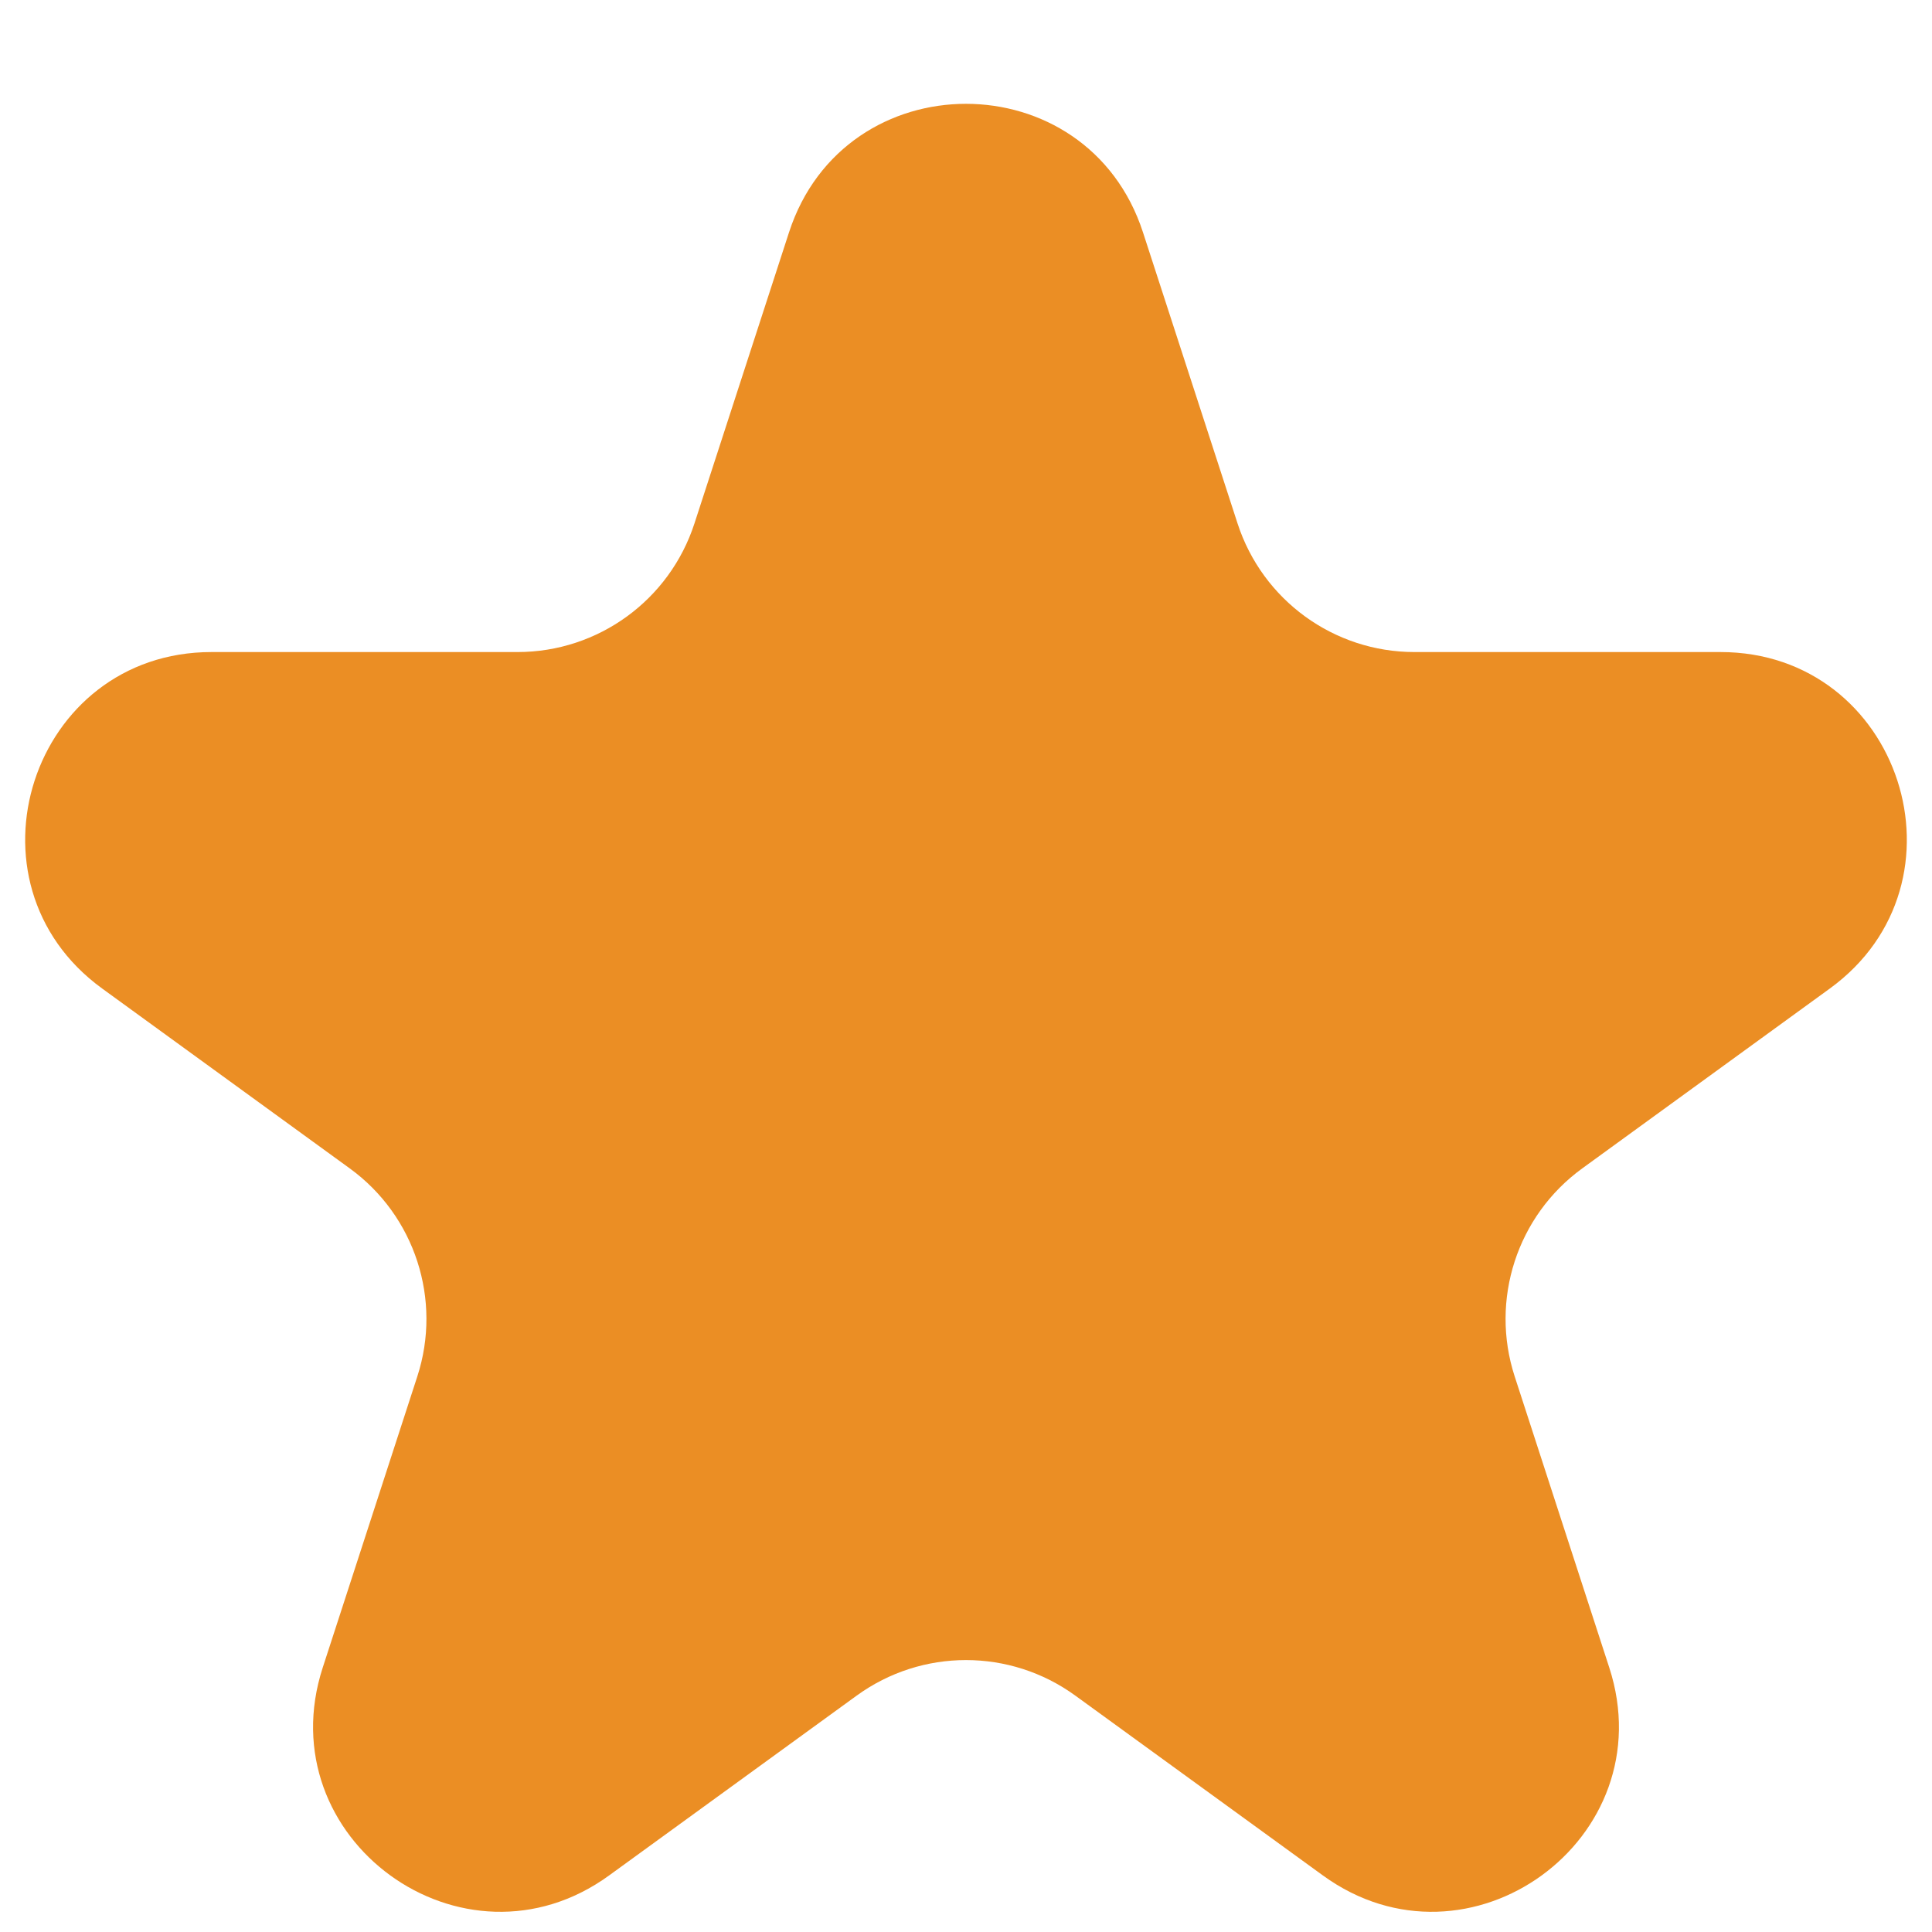 <svg width="18" height="18" viewBox="0 0 18 18" fill="none" xmlns="http://www.w3.org/2000/svg">
<path d="M7.351 2.165C7.87 0.568 10.13 0.568 10.649 2.165L11.53 4.877C11.762 5.591 12.427 6.075 13.178 6.075H16.029C17.708 6.075 18.406 8.223 17.048 9.21L14.741 10.886C14.134 11.327 13.88 12.11 14.112 12.824L14.993 15.536C15.512 17.132 13.684 18.46 12.325 17.473L10.019 15.798C9.411 15.356 8.589 15.356 7.981 15.798L5.675 17.473C4.316 18.46 2.488 17.132 3.007 15.536L3.888 12.824C4.12 12.11 3.866 11.327 3.259 10.886L0.952 9.21C-0.406 8.223 0.292 6.075 1.971 6.075H4.822C5.573 6.075 6.238 5.591 6.47 4.877L7.351 2.165Z" fill="#EB8E24"/>
</svg>
